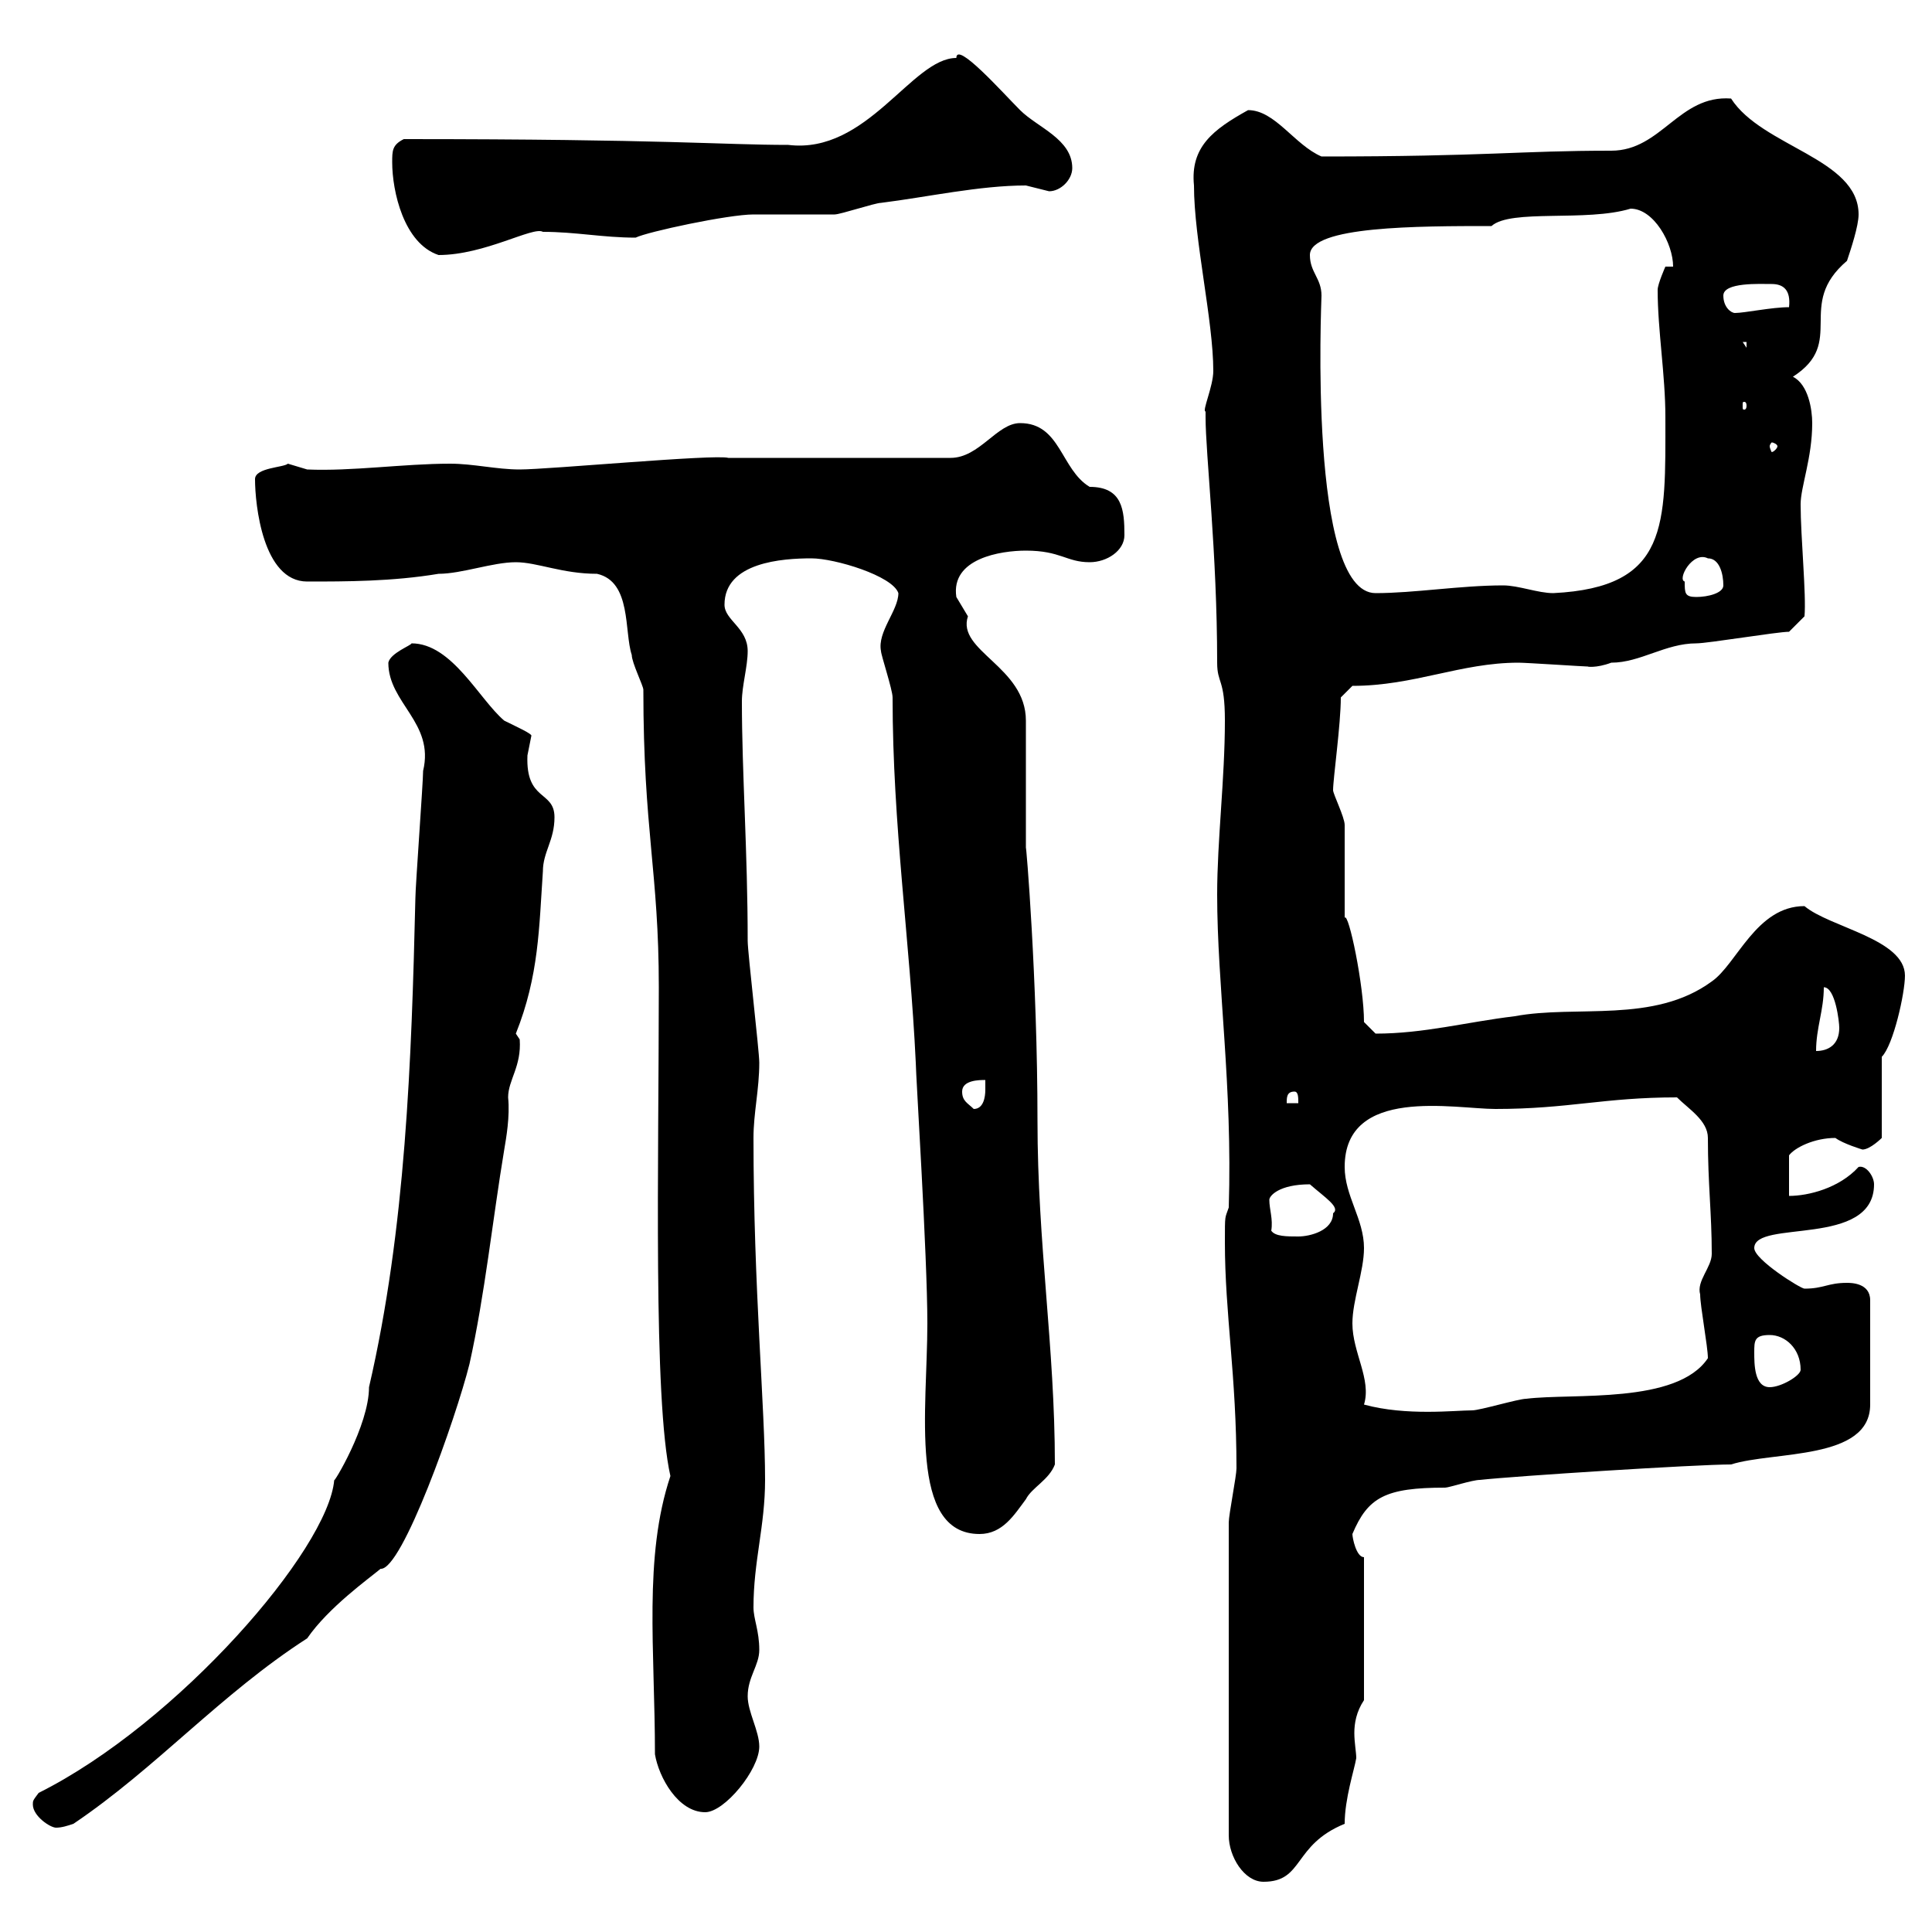 <svg xmlns="http://www.w3.org/2000/svg" xmlns:xlink="http://www.w3.org/1999/xlink" width="300" height="300"><path d="M190.80 236.40L190.80 285C190.80 288.30 193.20 292.20 196.20 292.20C202.50 292.20 200.70 286.50 208.80 283.20C208.80 279.30 210.30 274.80 210.60 273C210.60 272.10 210.30 270.60 210.30 269.10C210.30 267.60 210.60 265.80 211.80 264L211.80 241.80C210.60 241.80 210 238.80 210 238.20C212.40 232.50 215.10 231 224.40 231C225 231 228.60 229.80 229.80 229.80C235.20 229.20 263.40 227.40 268.80 227.40C275.40 225.30 290.40 226.80 290.40 218.10L290.40 201.90C290.40 199.20 287.40 199.20 286.80 199.20C283.80 199.20 283.20 200.10 280.20 200.10C279.60 200.10 272.40 195.60 272.40 193.80C272.40 189.30 291 193.80 291 183.90C291 182.70 289.80 180.90 288.60 181.20C285.60 184.50 280.80 185.70 277.80 185.70L277.80 179.40C278.70 178.20 281.70 176.70 285 176.70C286.20 177.60 289.20 178.50 289.20 178.50C290.40 178.50 292.20 176.70 292.20 176.70L292.20 164.10C294 162.30 295.80 154.20 295.80 151.50C295.80 145.80 284.10 144 280.20 140.70C272.70 140.70 269.70 149.70 265.80 152.40C256.80 159 244.80 156 235.20 157.80C227.70 158.70 221.10 160.50 213.60 160.50C213.60 160.50 211.80 158.70 211.80 158.70C211.80 153 209.40 141.60 208.80 142.50C208.80 140.70 208.80 129.90 208.80 128.10C208.80 126.90 207 123.30 207 122.70C207 120.90 208.20 112.50 208.20 108.30L210 106.50C219.60 106.50 226.80 102.90 235.80 102.90C237 102.90 246 103.50 246.60 103.50C246.30 103.50 247.80 103.80 250.20 102.90C254.70 102.90 258.60 99.90 263.40 99.90C265.20 99.90 276 98.10 277.80 98.10L280.20 95.70C280.50 92.40 279.60 83.40 279.60 78.30C279.60 75.60 281.40 71.10 281.40 65.70C281.40 63.60 280.80 59.70 278.40 58.50C286.80 53.10 278.70 47.40 286.80 40.50C287.40 38.70 288.60 35.10 288.60 33.30C288.60 24.60 273.60 22.80 268.80 15.30C260.70 14.70 258 23.40 250.20 23.40C235.80 23.40 231 24.30 205.20 24.30C201 22.50 198 17.10 193.80 17.10C188.40 20.10 184.80 22.80 185.40 28.80C185.40 37.20 188.40 49.80 188.40 57.60C188.40 60 186.60 63.90 187.20 63.90C187.20 63.90 187.20 64.80 187.20 64.80C187.20 70.50 189 85.80 189 102.90C189 106.20 190.20 105.30 190.20 111.90C190.20 120.90 189 130.50 189 138.90C189 153 191.40 168.60 190.80 187.50C190.20 189.30 190.20 188.40 190.20 192.90C190.20 204 192 213.60 192 228C192 229.20 190.80 235.20 190.80 236.40ZM5.10 280.20C5.10 282 7.80 283.80 8.70 283.80C9.60 283.80 10.50 283.50 11.40 283.20C24.30 274.50 34.20 263.10 47.70 254.40C51 249.60 57.30 245.10 59.10 243.60C62.40 243.90 70.80 220.20 72.90 211.80C75.30 201 76.50 189.30 78.30 178.50C78.60 176.70 79.20 173.40 78.90 170.40C78.90 167.70 81 165.60 80.70 161.40C80.70 161.40 80.10 160.50 80.10 160.50C83.70 151.50 83.70 144 84.30 135.30C84.30 132.30 86.10 130.50 86.10 126.90C86.10 122.70 81.60 124.50 81.90 117.30C81.90 117.30 82.50 114.30 82.50 114.30C82.80 114 80.10 112.80 78.30 111.90C74.40 108.60 70.20 99.90 63.90 99.90C63.90 100.20 60.60 101.40 60.30 102.90C60.30 109.20 67.50 112.20 65.70 119.70C65.70 121.50 64.50 137.70 64.50 139.50C63.90 164.70 63 190.80 57.30 215.40C57.30 221.40 51.60 230.70 51.90 229.80C51 240.60 27.60 267.60 6 278.40C5.10 279.60 5.10 279.60 5.10 280.20ZM101.70 272.40C102.30 276 105.30 281.40 109.50 281.40C112.50 281.40 117.90 274.80 117.90 271.20C117.90 268.80 116.10 265.80 116.10 263.40C116.10 260.40 117.90 258.60 117.90 256.20C117.90 253.20 117 251.40 117 249.60C117 242.40 118.80 237 118.80 229.80C118.80 218.40 117 200.10 117 176.70C117 172.80 117.90 169.20 117.90 165C117.90 163.20 116.10 147.90 116.10 146.10C116.10 132.30 115.20 120 115.20 108.90C115.20 106.50 116.10 103.50 116.10 101.10C116.10 97.50 112.50 96.30 112.50 93.90C112.50 87.30 121.50 86.70 126 86.70C129.60 86.70 138.60 89.40 139.50 92.10C139.50 94.80 136.20 98.10 136.80 101.10C136.80 101.70 138.60 107.10 138.60 108.30C138.60 128.10 141.30 146.10 142.20 165C142.20 166.80 144 195 144 205.50C144 218.70 141 238.20 152.10 238.20C155.70 238.20 157.50 235.20 159.30 232.80C160.20 231 162.90 229.80 163.80 227.40C163.80 209.10 161.10 193.20 161.10 174C161.10 152.10 159.30 130.50 159.30 131.70L159.30 111.90C159.30 103.50 148.50 101.10 150.30 95.70C150.30 95.70 148.50 92.70 148.50 92.70C147.60 86.70 155.40 85.50 159.30 85.50C164.70 85.50 165.60 87.30 169.20 87.30C171.90 87.30 174.60 85.50 174.60 83.10C174.60 79.20 174.30 75.60 169.20 75.60C164.70 72.90 164.70 65.70 158.40 65.70C154.80 65.70 152.10 71.10 147.60 71.10L113.10 71.10C111 70.50 85.20 72.90 80.70 72.90C77.10 72.90 73.50 72 69.90 72C62.70 72 54.60 73.20 47.70 72.90C47.70 72.90 44.70 72 44.70 72C44.10 72.60 39.60 72.60 39.60 74.40C39.60 78.30 40.80 90.30 47.70 90.30C53.70 90.30 60.90 90.30 68.10 89.10C71.70 89.10 76.50 87.30 80.10 87.30C83.40 87.30 87.30 89.10 92.70 89.10C98.10 90.30 96.90 98.10 98.10 101.70C98.10 102.90 99.90 106.50 99.90 107.10C99.90 129 102.30 135.30 102.30 153.30C102.30 180.30 101.40 217.20 104.10 229.20C99.90 241.80 101.70 256.20 101.70 272.40ZM210 205.50C210 201.90 211.80 197.40 211.80 193.80C211.80 189.30 208.80 185.70 208.80 181.20C208.80 168.60 225.90 172.20 232.20 172.20C243.60 172.20 249 170.40 260.40 170.40C262.20 172.20 265.20 174 265.20 176.70C265.20 183.90 265.80 188.40 265.80 194.70C265.80 196.80 263.40 198.90 264 201C264 202.80 265.20 209.10 265.20 210.90C260.40 218.10 244.20 216.30 237 217.20C235.80 217.20 229.80 219 228.60 219C225.90 219 218.40 219.90 211.80 218.10C213 214.20 210 210 210 205.50ZM272.40 210C272.40 208.20 272.40 207.30 274.80 207.30C277.20 207.30 279.60 209.40 279.60 212.70C279.60 213.60 276.60 215.40 274.80 215.40C272.40 215.40 272.40 211.80 272.40 210ZM197.40 191.10C197.70 189.30 197.10 187.80 197.10 186.30C197.10 185.70 198.60 183.90 203.40 183.90C205.80 186 208.20 187.50 207 188.40C207 191.10 203.40 192 201.60 192C199.80 192 198 192 197.40 191.10ZM149.40 169.50C149.40 167.70 152.10 167.70 153 167.70C153 167.70 153 168.30 153 169.20C153 170.40 152.70 172.20 151.20 172.20C150.30 171.30 149.40 171 149.40 169.50ZM201 169.50C201.60 169.50 201.60 170.40 201.60 171.30L199.80 171.30C199.80 170.40 199.80 169.50 201 169.50ZM283.20 153.30C285 153.30 285.60 158.70 285.60 159.60C285.60 162.30 283.80 163.20 282 163.20C282 159.60 283.20 156.90 283.20 153.30ZM261.60 90.30C260.40 90 262.80 85.50 265.20 86.70C267 86.70 267.60 89.10 267.60 90.90C267.60 92.10 265.20 92.70 263.40 92.70C261.60 92.70 261.60 92.10 261.60 90.30ZM203.40 39.60C203.40 35.10 220.20 35.10 231.60 35.10C234.60 32.40 246.30 34.50 253.20 32.40C256.80 32.40 259.80 37.80 259.80 41.40L258.60 41.40C258.60 41.40 257.40 44.10 257.40 45C257.40 51.30 258.60 58.20 258.60 64.80C258.60 81.60 259.20 91.20 241.20 92.10C238.80 92.10 235.80 90.90 233.40 90.90C226.80 90.90 219.60 92.10 213.60 92.10C203.10 92.10 205.20 46.80 205.20 45.90C205.20 43.20 203.40 42.30 203.40 39.60ZM276 69.30C276 69.60 275.40 70.20 275.10 70.20C275.10 70.20 274.80 69.60 274.80 69.30C274.80 69 275.10 68.70 275.10 68.70C275.40 68.70 276 69 276 69.30ZM271.20 63C271.20 63.60 270.90 63.60 270.90 63.60C270.60 63.60 270.60 63.60 270.60 63C270.60 62.40 270.60 62.40 270.90 62.40C270.90 62.40 271.20 62.40 271.20 63ZM270.60 53.10L271.20 53.10L271.20 54ZM267.60 45.90C267.60 43.80 273.30 44.10 275.10 44.10C276.90 44.10 278.10 45 277.80 47.70C275.10 47.70 270.90 48.60 269.40 48.60C268.80 48.60 267.60 47.70 267.60 45.90ZM60.90 25.20C60.90 29.70 62.70 37.80 68.10 39.60C75.30 39.60 82.80 35.10 84.30 36C89.40 36 93.60 36.90 98.70 36.90C100.50 36 113.10 33.30 117 33.30C117.90 33.30 128.70 33.30 129.60 33.30C130.50 33.30 135.90 31.50 136.80 31.50C144 30.60 152.10 28.80 159.30 28.80C159.30 28.80 162.90 29.70 162.90 29.70C164.70 29.70 166.50 27.90 166.50 26.10C166.50 21.60 161.10 19.80 158.40 17.10C155.70 14.40 148.50 6.30 148.50 9C141.60 9 134.70 24 122.40 22.50C112.20 22.50 103.50 21.60 62.70 21.60C60.90 22.50 60.90 23.40 60.90 25.20Z"/></svg>